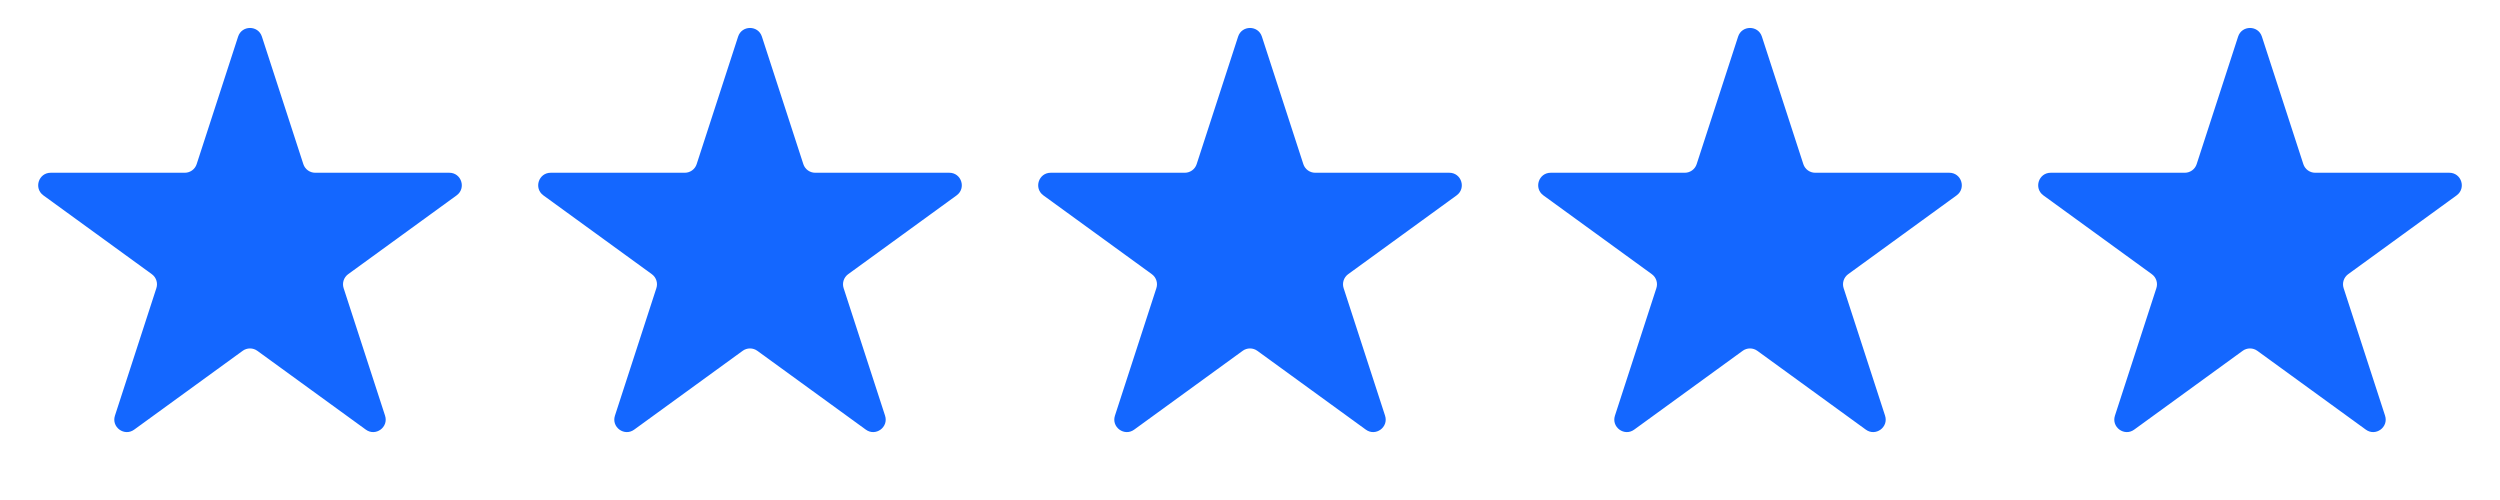 <?xml version="1.0" encoding="UTF-8"?> <svg xmlns="http://www.w3.org/2000/svg" width="160" height="32" viewBox="0 0 160 32" fill="none"><path d="M15.239 2.342C15.479 1.605 16.521 1.605 16.761 2.342L19.413 10.503C19.52 10.833 19.827 11.056 20.174 11.056H28.755C29.53 11.056 29.852 12.047 29.225 12.503L22.283 17.547C22.002 17.751 21.885 18.112 21.992 18.441L24.644 26.603C24.883 27.34 24.04 27.953 23.413 27.497L16.47 22.453C16.19 22.249 15.81 22.249 15.53 22.453L8.587 27.497C7.96 27.953 7.117 27.34 7.356 26.603L10.008 18.441C10.115 18.112 9.998 17.751 9.717 17.547L2.775 12.503C2.148 12.047 2.47 11.056 3.245 11.056H11.826C12.173 11.056 12.48 10.833 12.587 10.503L15.239 2.342Z" fill="#1467FF"></path><path d="M47.239 2.342C47.479 1.605 48.521 1.605 48.761 2.342L51.413 10.503C51.52 10.833 51.827 11.056 52.173 11.056H60.755C61.53 11.056 61.852 12.047 61.225 12.503L54.283 17.547C54.002 17.751 53.885 18.112 53.992 18.441L56.644 26.603C56.883 27.34 56.04 27.953 55.413 27.497L48.47 22.453C48.19 22.249 47.81 22.249 47.53 22.453L40.587 27.497C39.96 27.953 39.117 27.34 39.356 26.603L42.008 18.441C42.115 18.112 41.998 17.751 41.717 17.547L34.775 12.503C34.148 12.047 34.47 11.056 35.245 11.056H43.827C44.173 11.056 44.48 10.833 44.587 10.503L47.239 2.342Z" fill="#1467FF"></path><path d="M79.239 2.342C79.479 1.605 80.521 1.605 80.761 2.342L83.413 10.503C83.52 10.833 83.827 11.056 84.174 11.056H92.755C93.53 11.056 93.852 12.047 93.225 12.503L86.283 17.547C86.002 17.751 85.885 18.112 85.992 18.441L88.644 26.603C88.883 27.34 88.04 27.953 87.413 27.497L80.47 22.453C80.19 22.249 79.81 22.249 79.53 22.453L72.587 27.497C71.96 27.953 71.117 27.34 71.356 26.603L74.008 18.441C74.115 18.112 73.998 17.751 73.717 17.547L66.775 12.503C66.148 12.047 66.47 11.056 67.245 11.056H75.826C76.173 11.056 76.48 10.833 76.587 10.503L79.239 2.342Z" fill="#1467FF"></path><path d="M111.239 2.342C111.479 1.605 112.521 1.605 112.761 2.342L115.413 10.503C115.52 10.833 115.827 11.056 116.173 11.056H124.755C125.53 11.056 125.852 12.047 125.225 12.503L118.283 17.547C118.002 17.751 117.885 18.112 117.992 18.441L120.644 26.603C120.883 27.34 120.04 27.953 119.413 27.497L112.47 22.453C112.19 22.249 111.81 22.249 111.53 22.453L104.587 27.497C103.96 27.953 103.117 27.34 103.356 26.603L106.008 18.441C106.115 18.112 105.998 17.751 105.717 17.547L98.775 12.503C98.148 12.047 98.47 11.056 99.245 11.056H107.827C108.173 11.056 108.48 10.833 108.587 10.503L111.239 2.342Z" fill="#1467FF"></path><path d="M143.239 2.342C143.479 1.605 144.521 1.605 144.761 2.342L147.413 10.503C147.52 10.833 147.827 11.056 148.173 11.056H156.755C157.53 11.056 157.852 12.047 157.225 12.503L150.283 17.547C150.002 17.751 149.885 18.112 149.992 18.441L152.644 26.603C152.883 27.34 152.04 27.953 151.413 27.497L144.47 22.453C144.19 22.249 143.81 22.249 143.53 22.453L136.587 27.497C135.96 27.953 135.117 27.34 135.356 26.603L138.008 18.441C138.115 18.112 137.998 17.751 137.717 17.547L130.775 12.503C130.148 12.047 130.47 11.056 131.245 11.056H139.827C140.173 11.056 140.48 10.833 140.587 10.503L143.239 2.342Z" fill="#1467FF"></path></svg> 